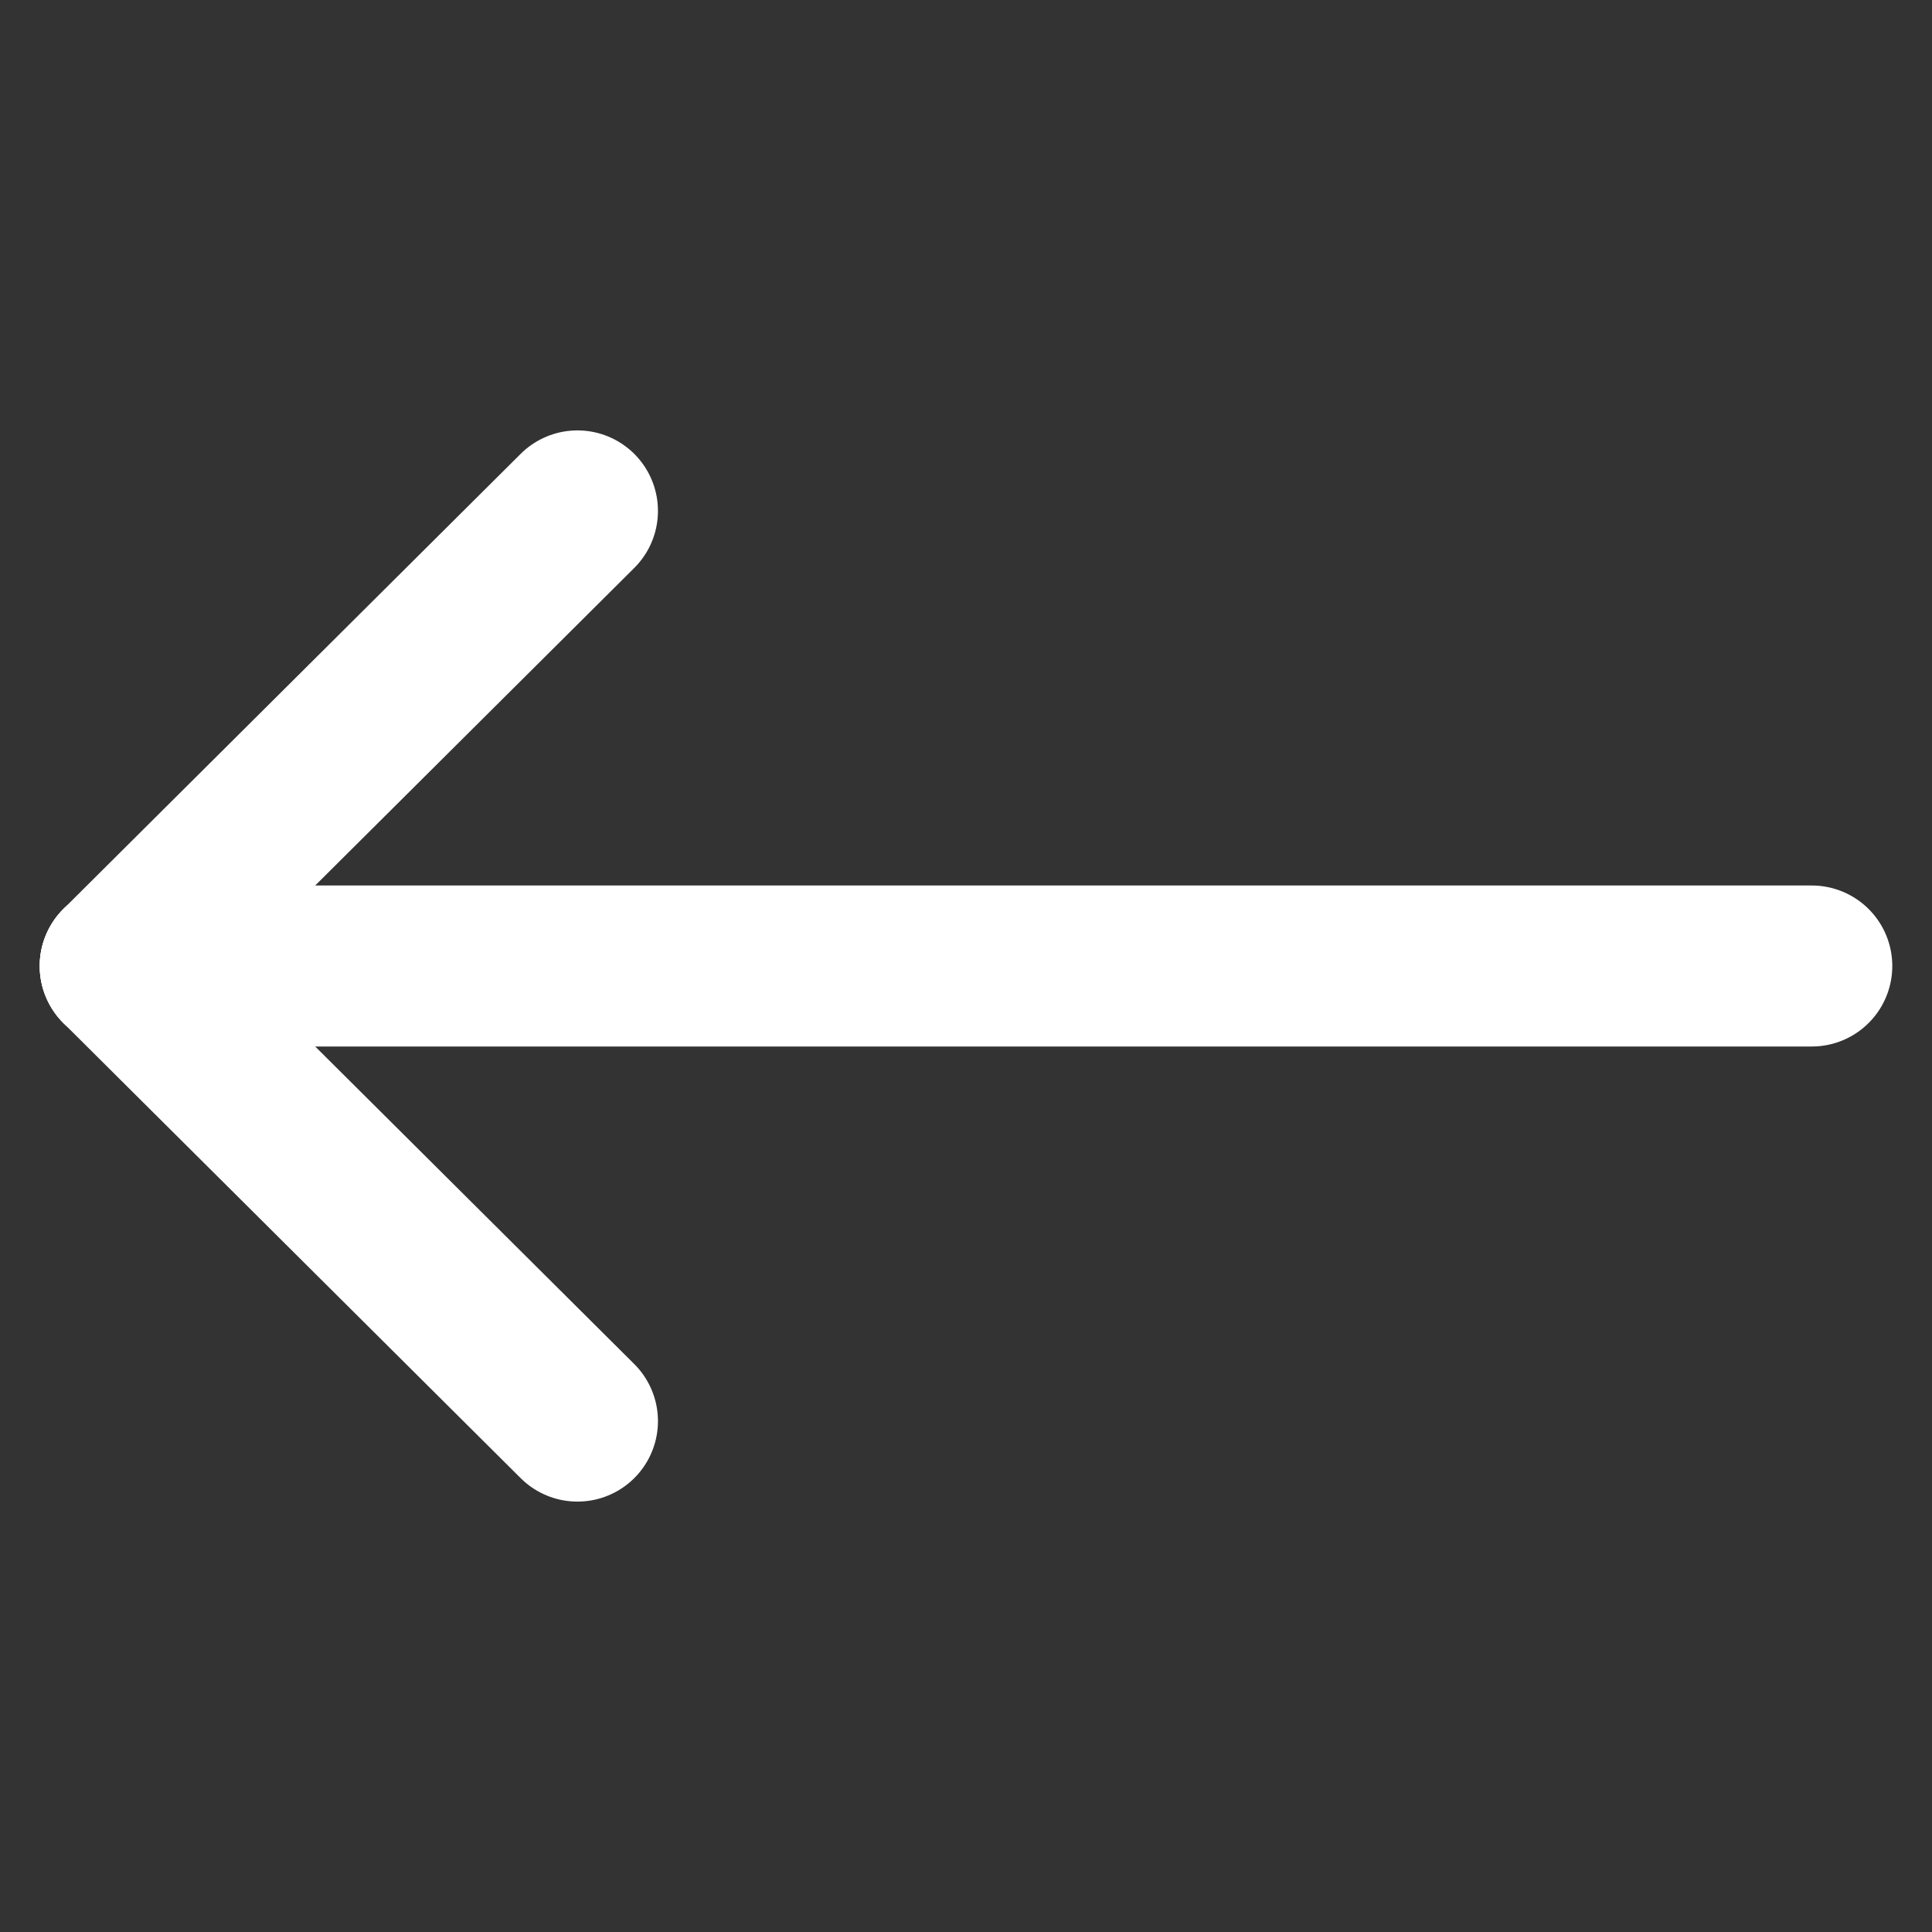 <?xml version="1.0" encoding="UTF-8"?>
<svg id="_レイヤー_1" data-name="レイヤー 1" xmlns="http://www.w3.org/2000/svg" viewBox="0 0 9 9">
  <rect x="0" y="0" width="9" height="9" fill="#333333" stroke="none"/>
  <defs>
    <style>
      .cls-1 {
        fill: none;
        stroke: #fff;
        stroke-linecap: round;
        stroke-linejoin: round;
        stroke-width: .75px;
      }
    </style>
  </defs>
  <path class="cls-1" d="M8.44,4.5H.56"/>
  <path class="cls-1" d="M2.69,2.38L.56,4.5"/>
  <path class="cls-1" d="M2.69,6.62L.56,4.5"/>
</svg>